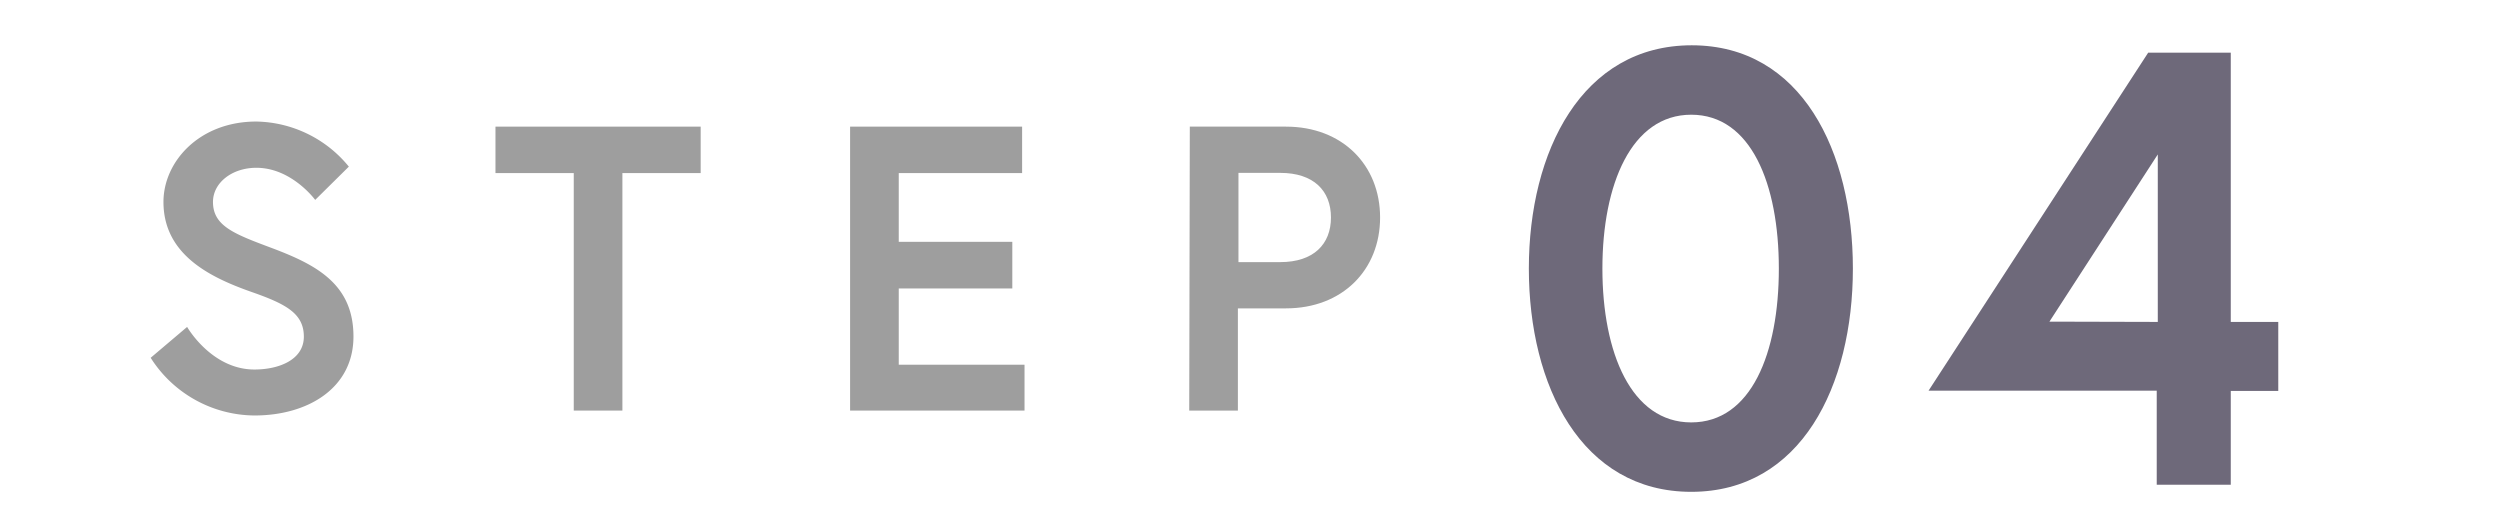 <svg xmlns="http://www.w3.org/2000/svg" viewBox="0 0 260 55"><defs><style>.cls-1{fill:none;}.cls-2{fill:#9e9e9e;}.cls-3{fill:#6e697a;}</style></defs><title>o_step4_icon</title><g id="レイヤー_2" data-name="レイヤー 2"><g id="contents"><rect class="cls-1" width="260" height="55"/><path class="cls-2" d="M26.21,30.38C21.87,28.86,17,26.5,17,21c0-4.18,3.72-8.36,9.66-8.36a12.69,12.69,0,0,1,9.62,4.69l-3.5,3.46s-2.44-3.34-6.12-3.34c-2.53,0-4.51,1.56-4.51,3.55,0,2.57,2.32,3.37,6.37,4.89C33,27.6,36.76,29.62,36.76,35S32,43.21,26.47,43.21a12.89,12.89,0,0,1-10.8-6L19.46,34s2.53,4.43,7,4.43c2.53,0,5.14-1,5.14-3.42S29.71,31.61,26.21,30.38Z"/><path class="cls-2" d="M59.67,18H51.53V13.17H72.87V18H64.73V42.7H59.67Z"/><path class="cls-2" d="M93.47,25.15h11.81V30H93.47v7.93h13.08V42.7H88.41V13.17H106.3V18H93.47Z"/><path class="cls-2" d="M123.74,13.17h10c5.87,0,9.79,4,9.79,9.45s-3.92,9.45-9.79,9.45h-5V42.7h-5.06Zm14.68,9.45c0-2.79-1.81-4.64-5.27-4.64H128.8v9.28h4.35C136.61,27.26,138.42,25.4,138.42,22.62Z"/><path class="cls-3" d="M192.7,27.93c0,12.19-5.39,23.22-16.81,23.22S159,40.12,159,27.93s5.52-23.22,16.94-23.22S192.7,15.74,192.7,27.93Zm-7.7,0c0-8.79-2.89-16-9.11-16s-9.24,7.24-9.24,16,3,16,9.24,16S185,36.72,185,27.93Z"/><path class="cls-3" d="M223.41,5.48H232v28h4.94v7.18H232v9.75h-7.7V40.63H200.57Zm1,28V16.06L213.14,33.45Z"/></g></g></svg>